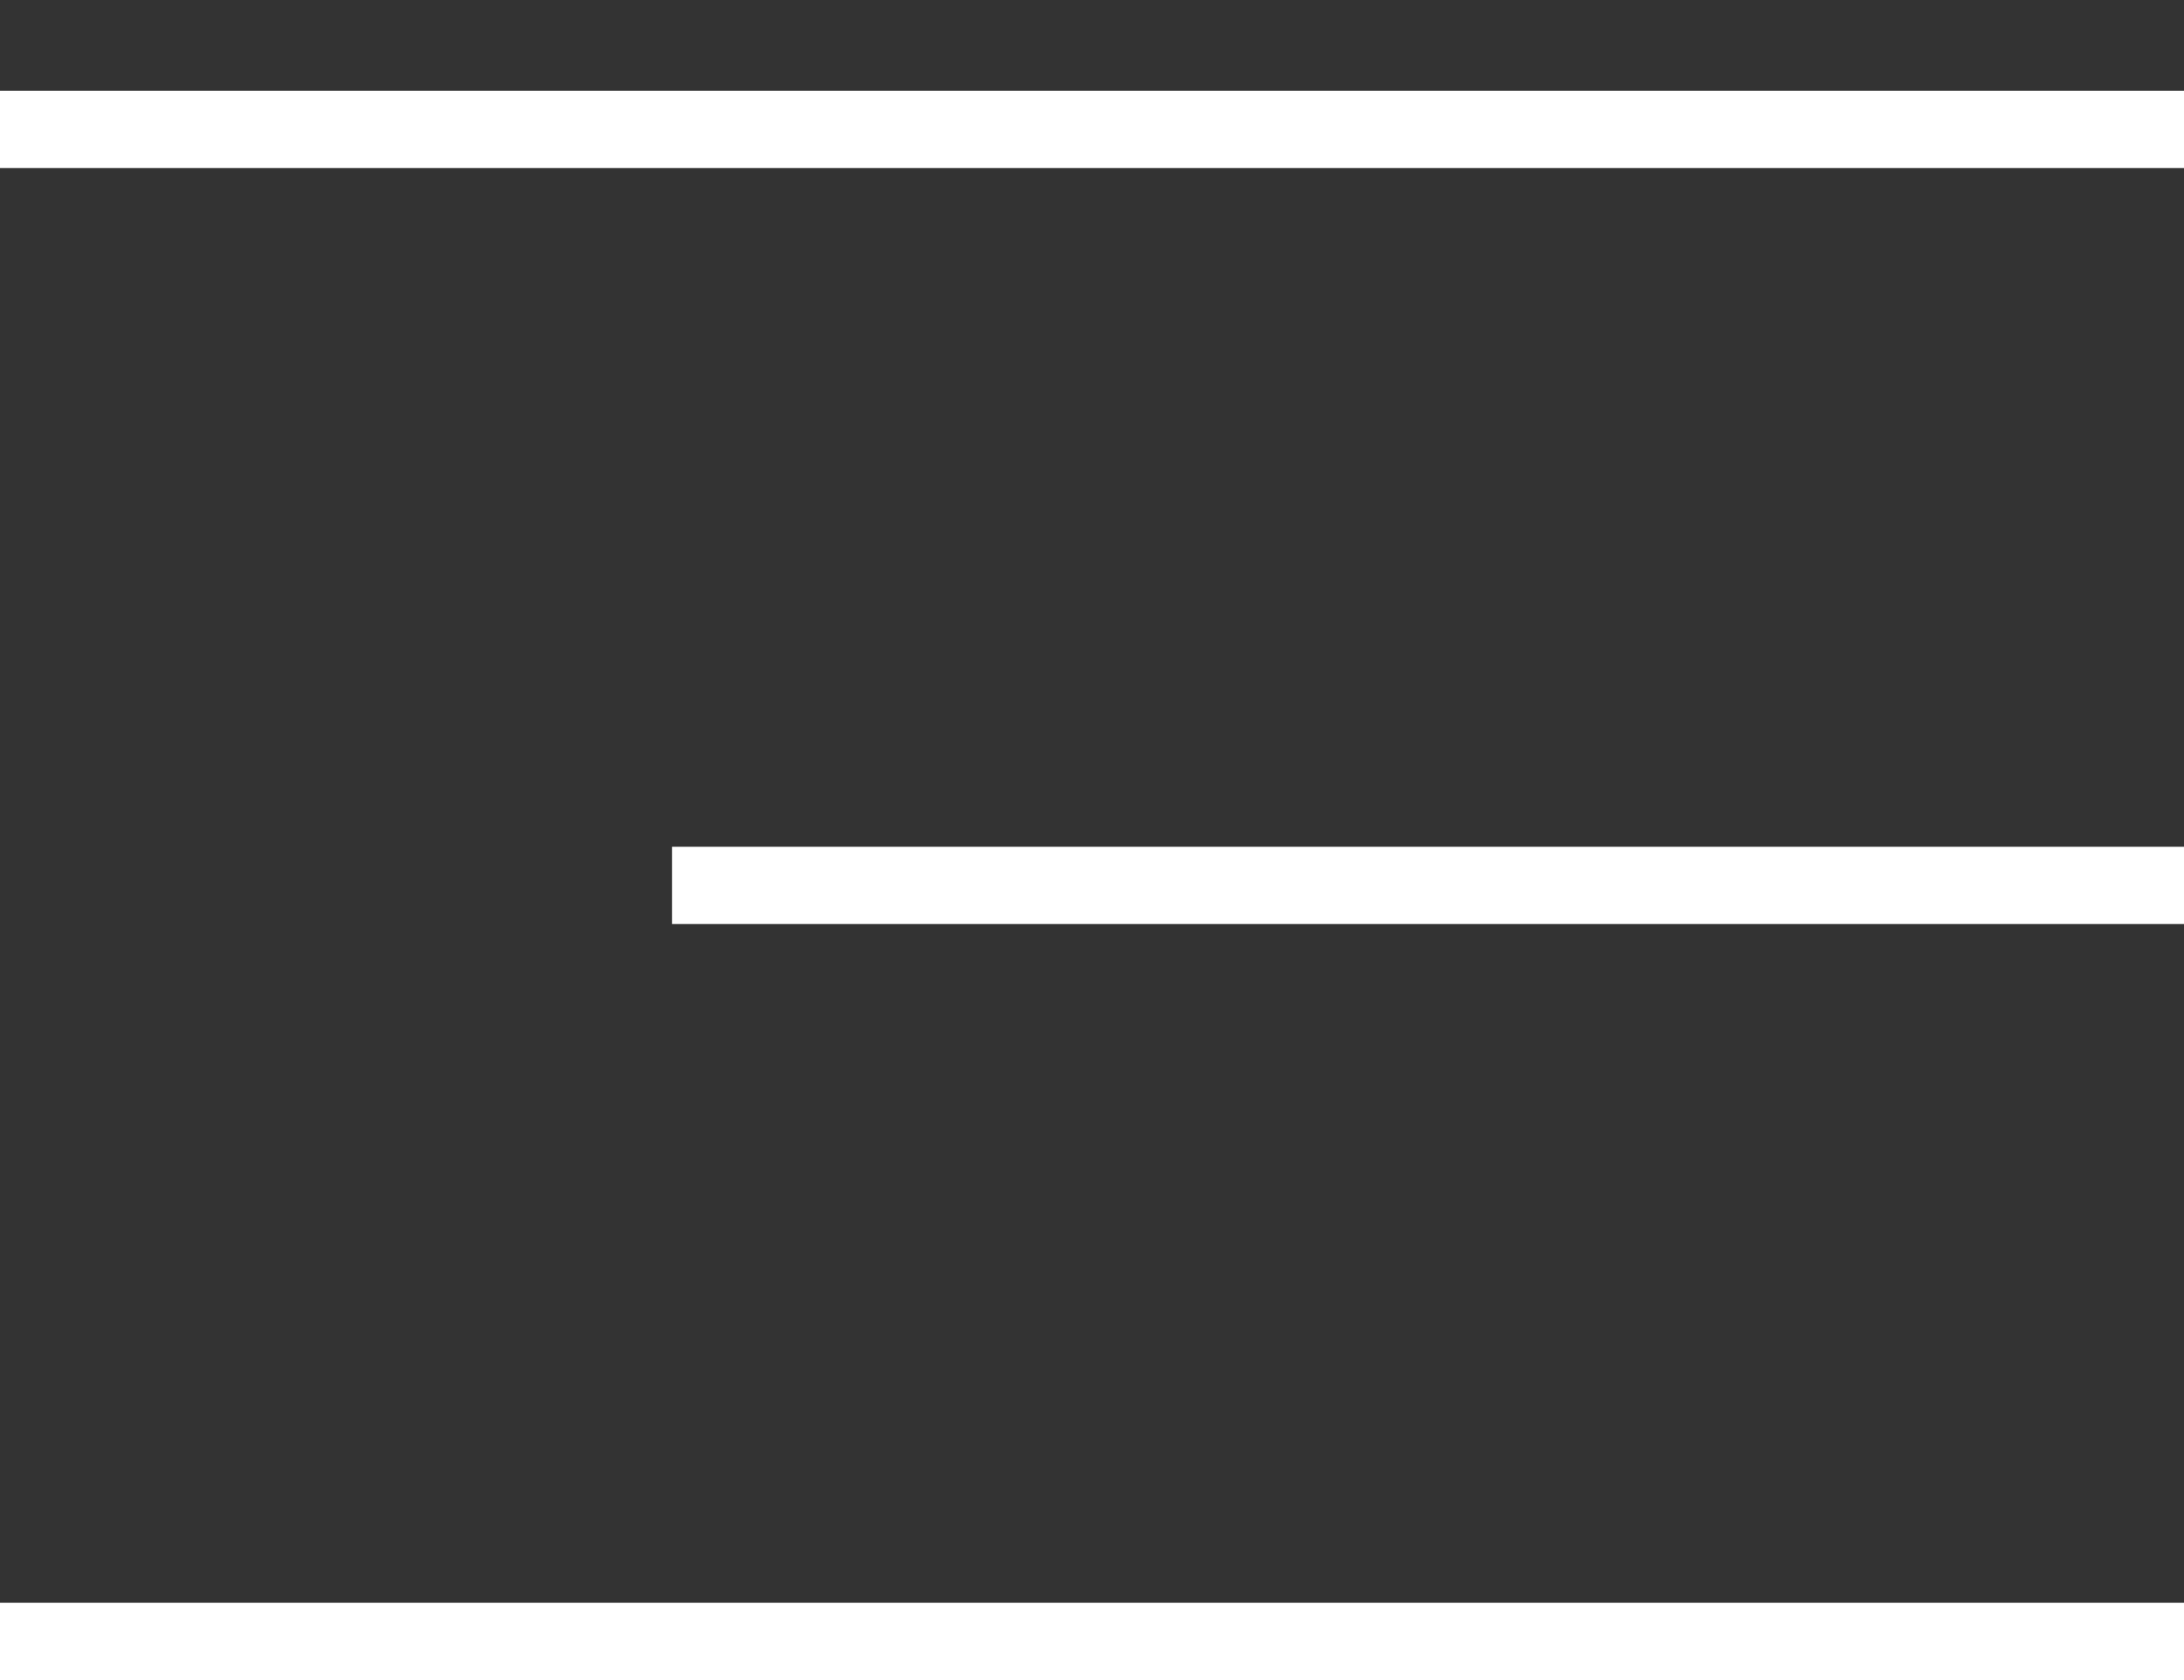 <?xml version="1.0" encoding="UTF-8"?> <svg xmlns="http://www.w3.org/2000/svg" width="13" height="10" viewBox="0 0 13 10" fill="none"><rect x="0" y="0" width="13" height="10" fill="#333333" stroke="none"/><line x1="-1.78731e-08" y1="9.77" x2="13" y2="9.77" stroke="white" stroke-width="0.46"></line><line x1="4" y1="5.27" x2="13" y2="5.27" stroke="white" stroke-width="0.46"></line><line x1="-2.01072e-08" y1="0.77" x2="13" y2="0.77" stroke="white" stroke-width="0.46"></line></svg> 